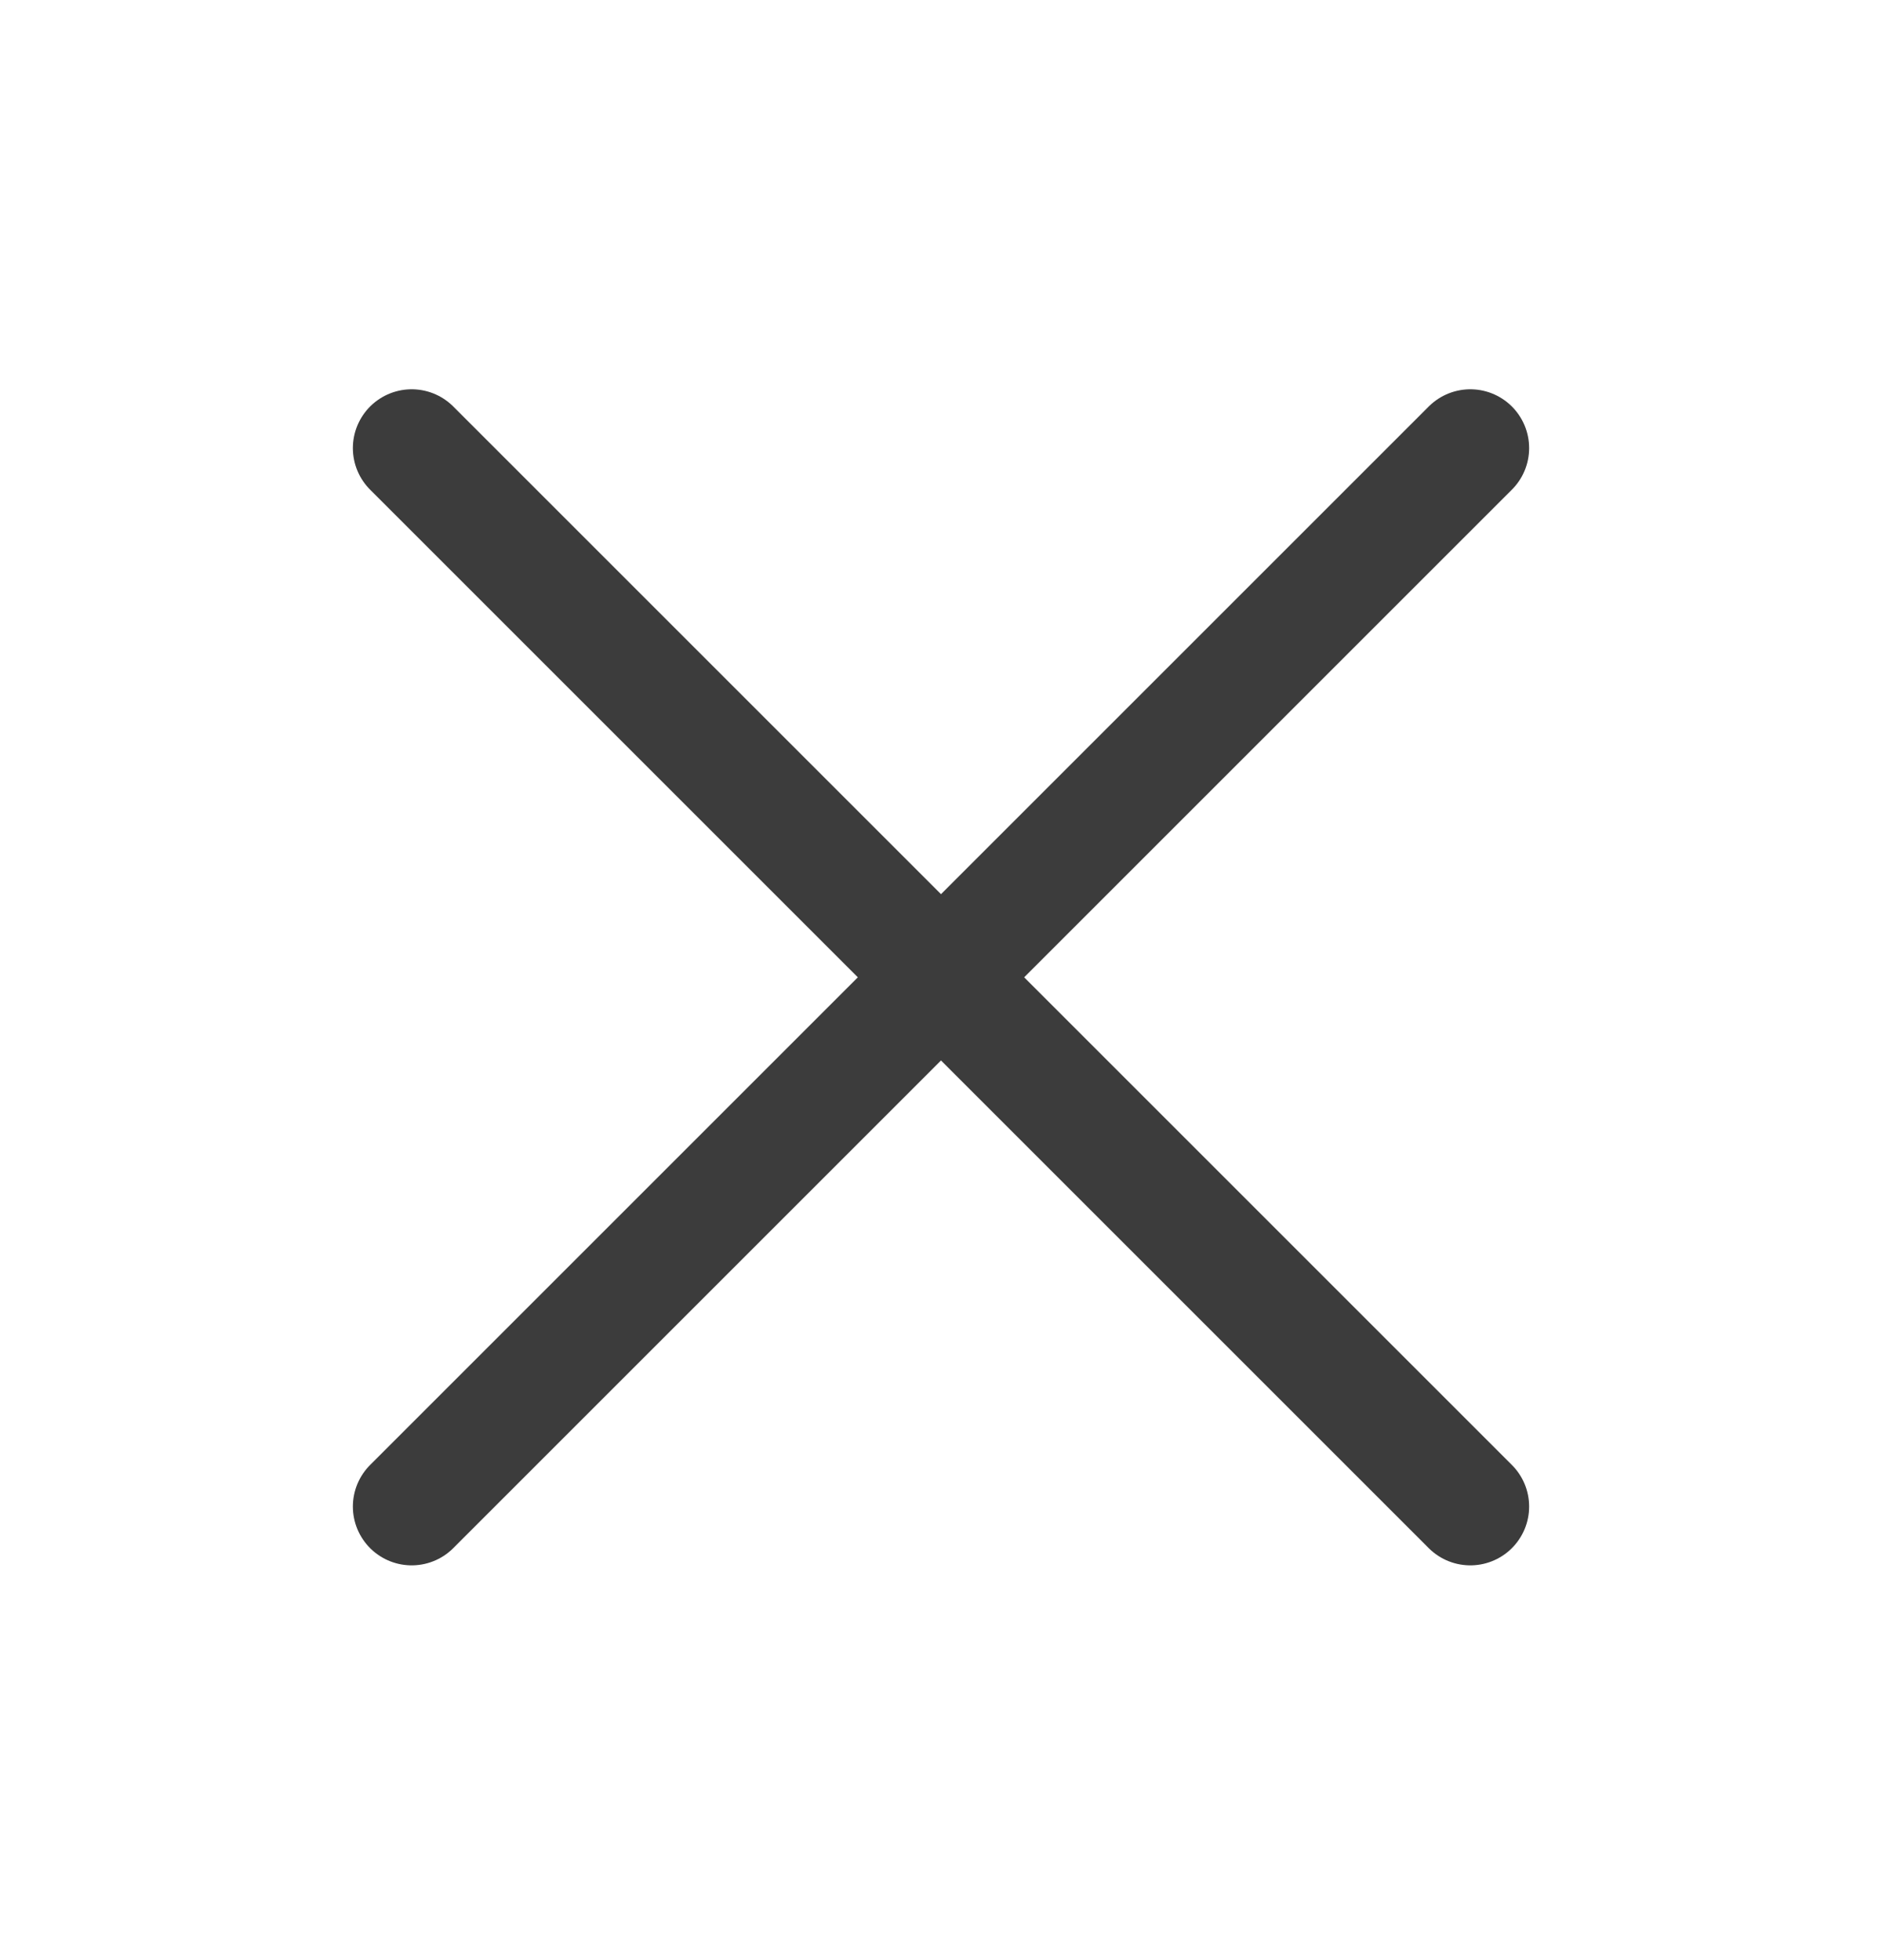<svg width="24" height="25" viewBox="0 0 24 25" fill="none" xmlns="http://www.w3.org/2000/svg">
<path d="M18.75 5.715L5.25 19.215" stroke="#3C3C3C" stroke-width="1.5" stroke-linecap="round" stroke-linejoin="round"/>
<path d="M18.75 19.215L5.25 5.715" stroke="#3C3C3C" stroke-width="1.5" stroke-linecap="round" stroke-linejoin="round"/>
</svg>
